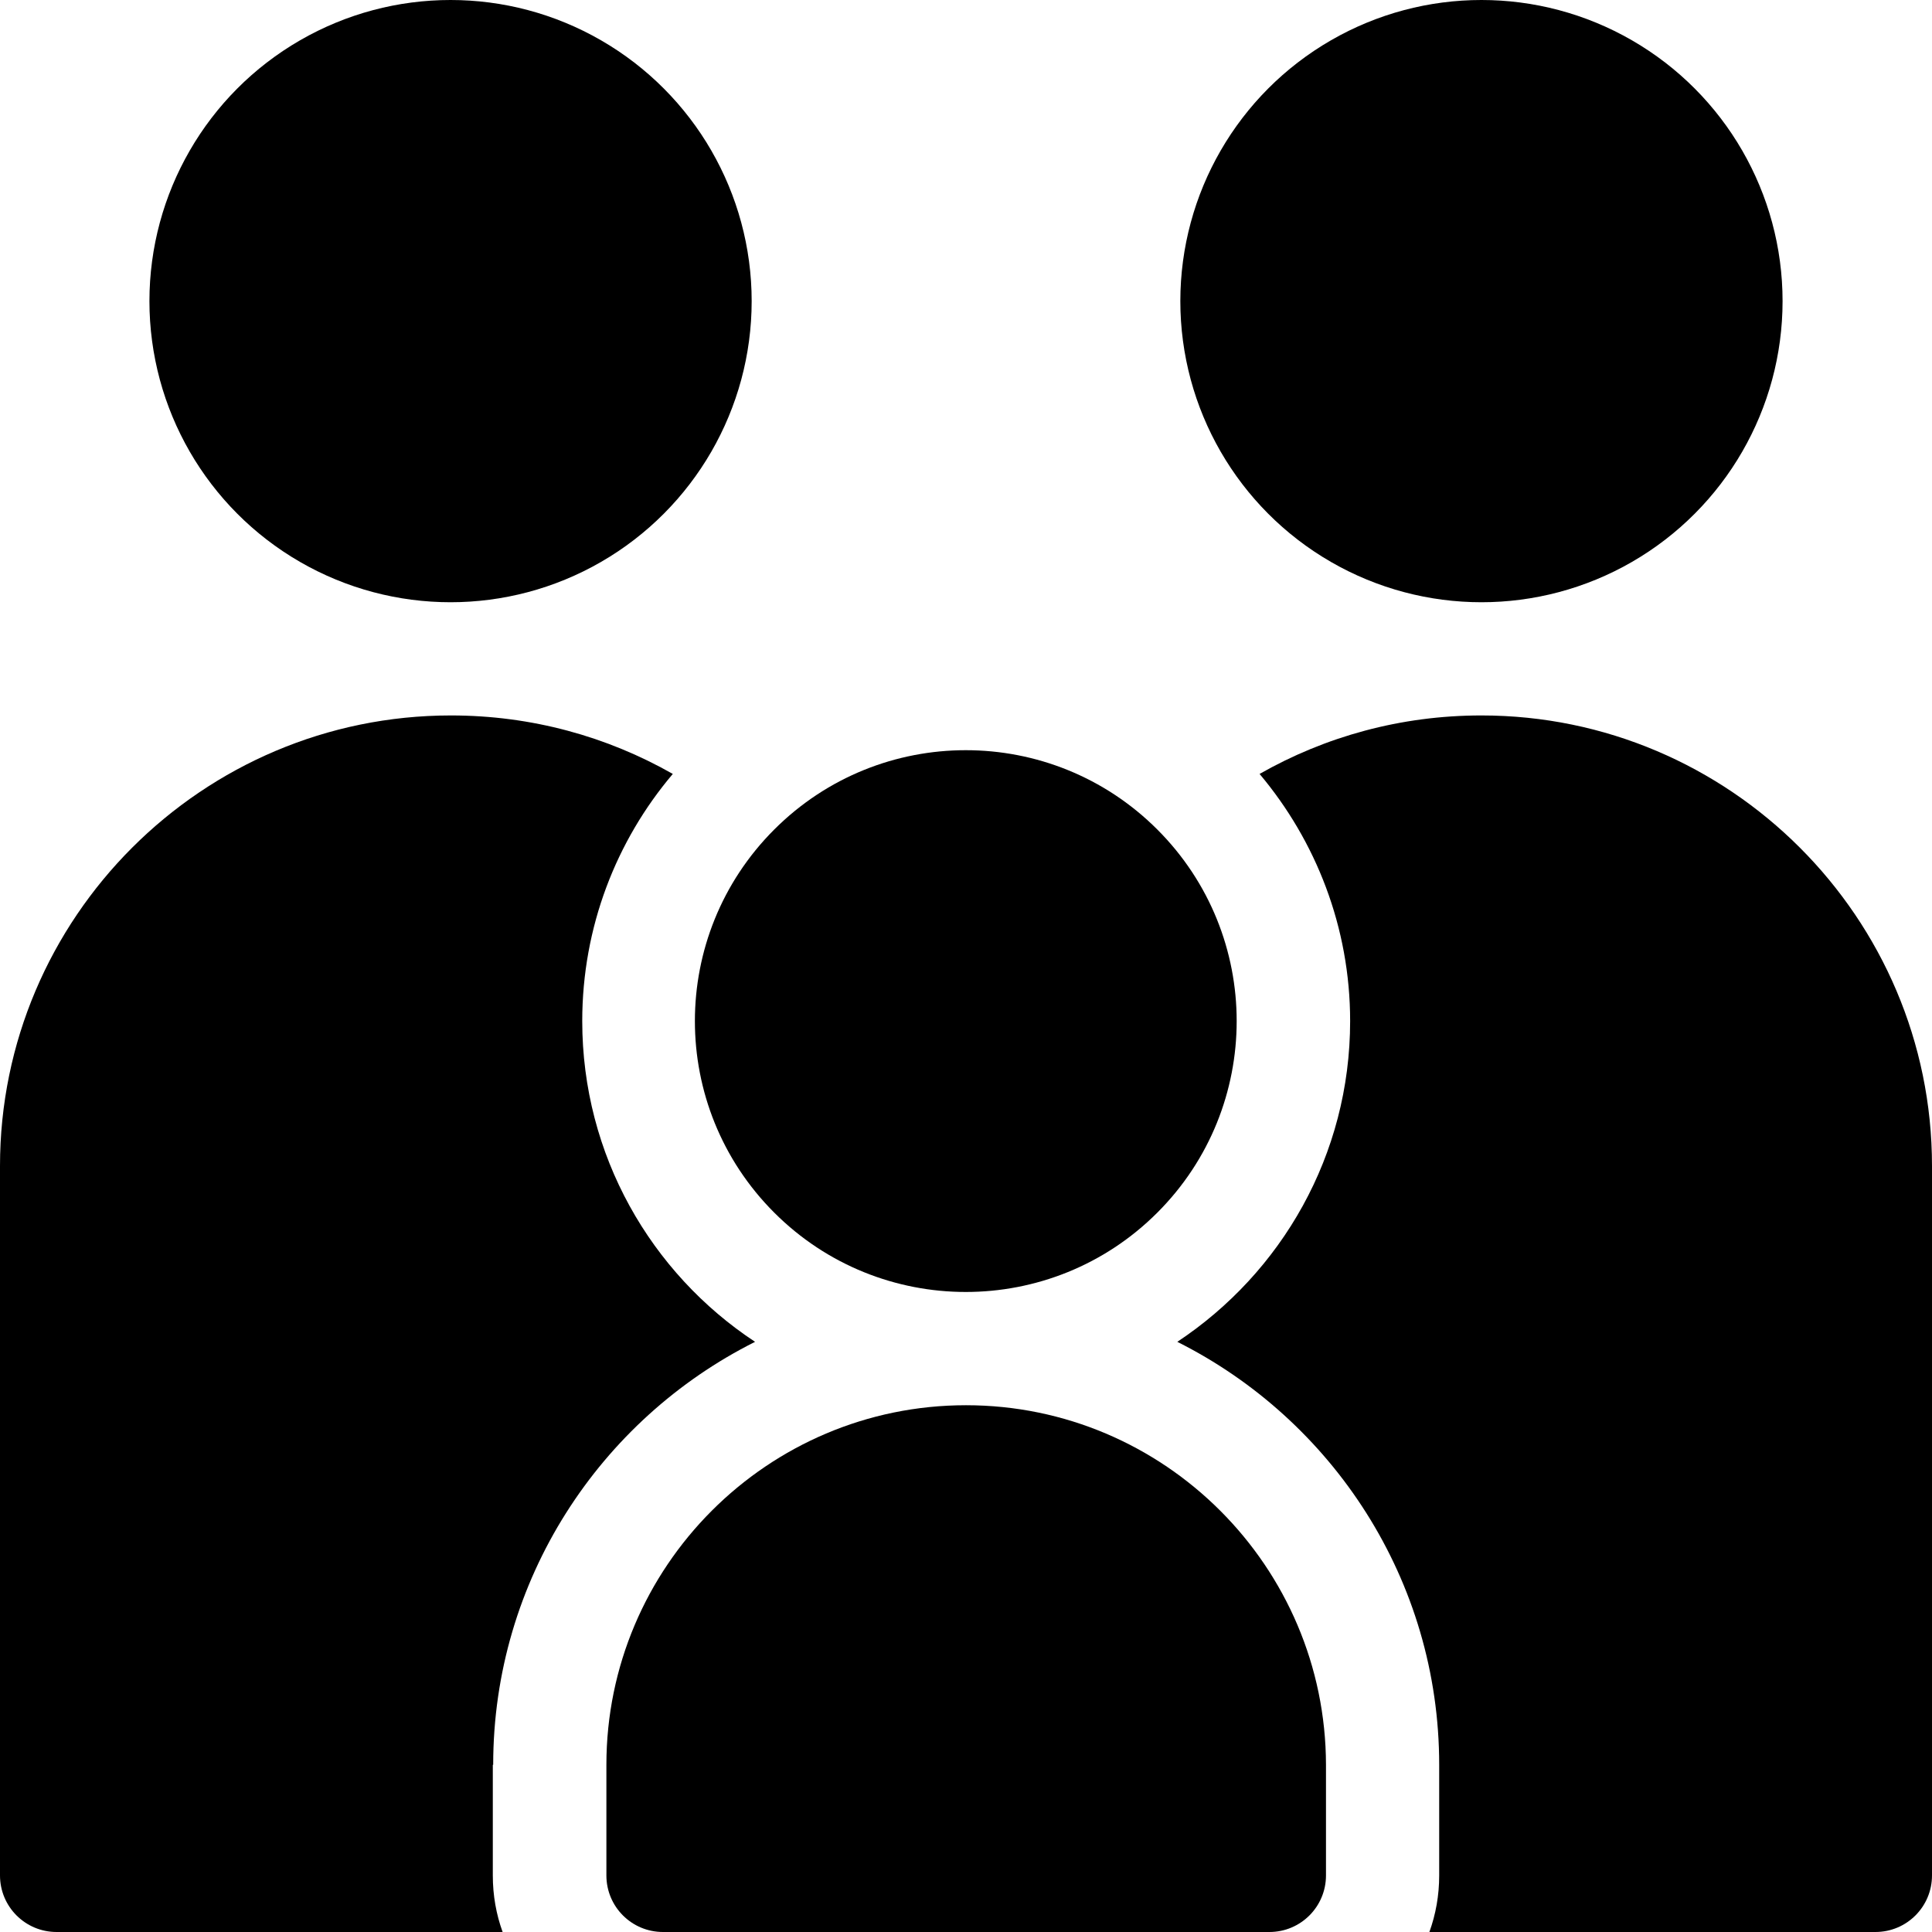 <?xml version="1.0" encoding="utf-8"?>
<!-- Generator: Adobe Illustrator 24.0.2, SVG Export Plug-In . SVG Version: 6.00 Build 0)  -->
<svg version="1.1" id="Layer_1" xmlns="http://www.w3.org/2000/svg" xmlns:xlink="http://www.w3.org/1999/xlink" x="0px" y="0px"
	 viewBox="0 0 512 512" style="enable-background:new 0 0 512 512;" xml:space="preserve">
<g>
	<g>
		<circle cx="119.4" cy="79.8" r="79.8"/>
	</g>
	<g>
		<path d="M256,372.4c-52.6,0-95.3,42.8-95.3,95.3V497c0,8.3,6.7,15,15,15h160.7c8.3,0,15-6.7,15-15v-29.3
			C351.3,415.2,308.6,372.4,256,372.4z"/>
	</g>
	<g>
		<path d="M130.7,467.7c0-49,28.3-91.5,69.4-112.1c-27.6-18.2-45.8-49.5-45.8-85c0-24.9,9-47.8,24-65.5
			c-17.4-9.9-37.4-15.5-58.8-15.5C53.6,189.6,0,243.2,0,309v188c0,8.3,6.7,15,15,15h118.2c-1.7-4.7-2.6-9.7-2.6-15v-29.3H130.7z"/>
	</g>
	<g>
		<ellipse transform="matrix(0.707 -0.707 0.707 0.707 -116.363 260.274)" cx="256" cy="270.6" rx="71.8" ry="71.8"/>
	</g>
	<g>
		<circle cx="392.6" cy="79.8" r="79.8"/>
	</g>
	<g>
		<path d="M392.6,189.6c-21.4,0-41.4,5.6-58.8,15.5c14.9,17.7,24,40.6,24,65.5c0,35.5-18.2,66.7-45.8,85
			c41.1,20.6,69.4,63.1,69.4,112.1V497c0,5.3-0.9,10.3-2.6,15H497c8.3,0,15-6.7,15-15V309C512,243.2,458.4,189.6,392.6,189.6z"/>
	</g>
</g>
</svg>
